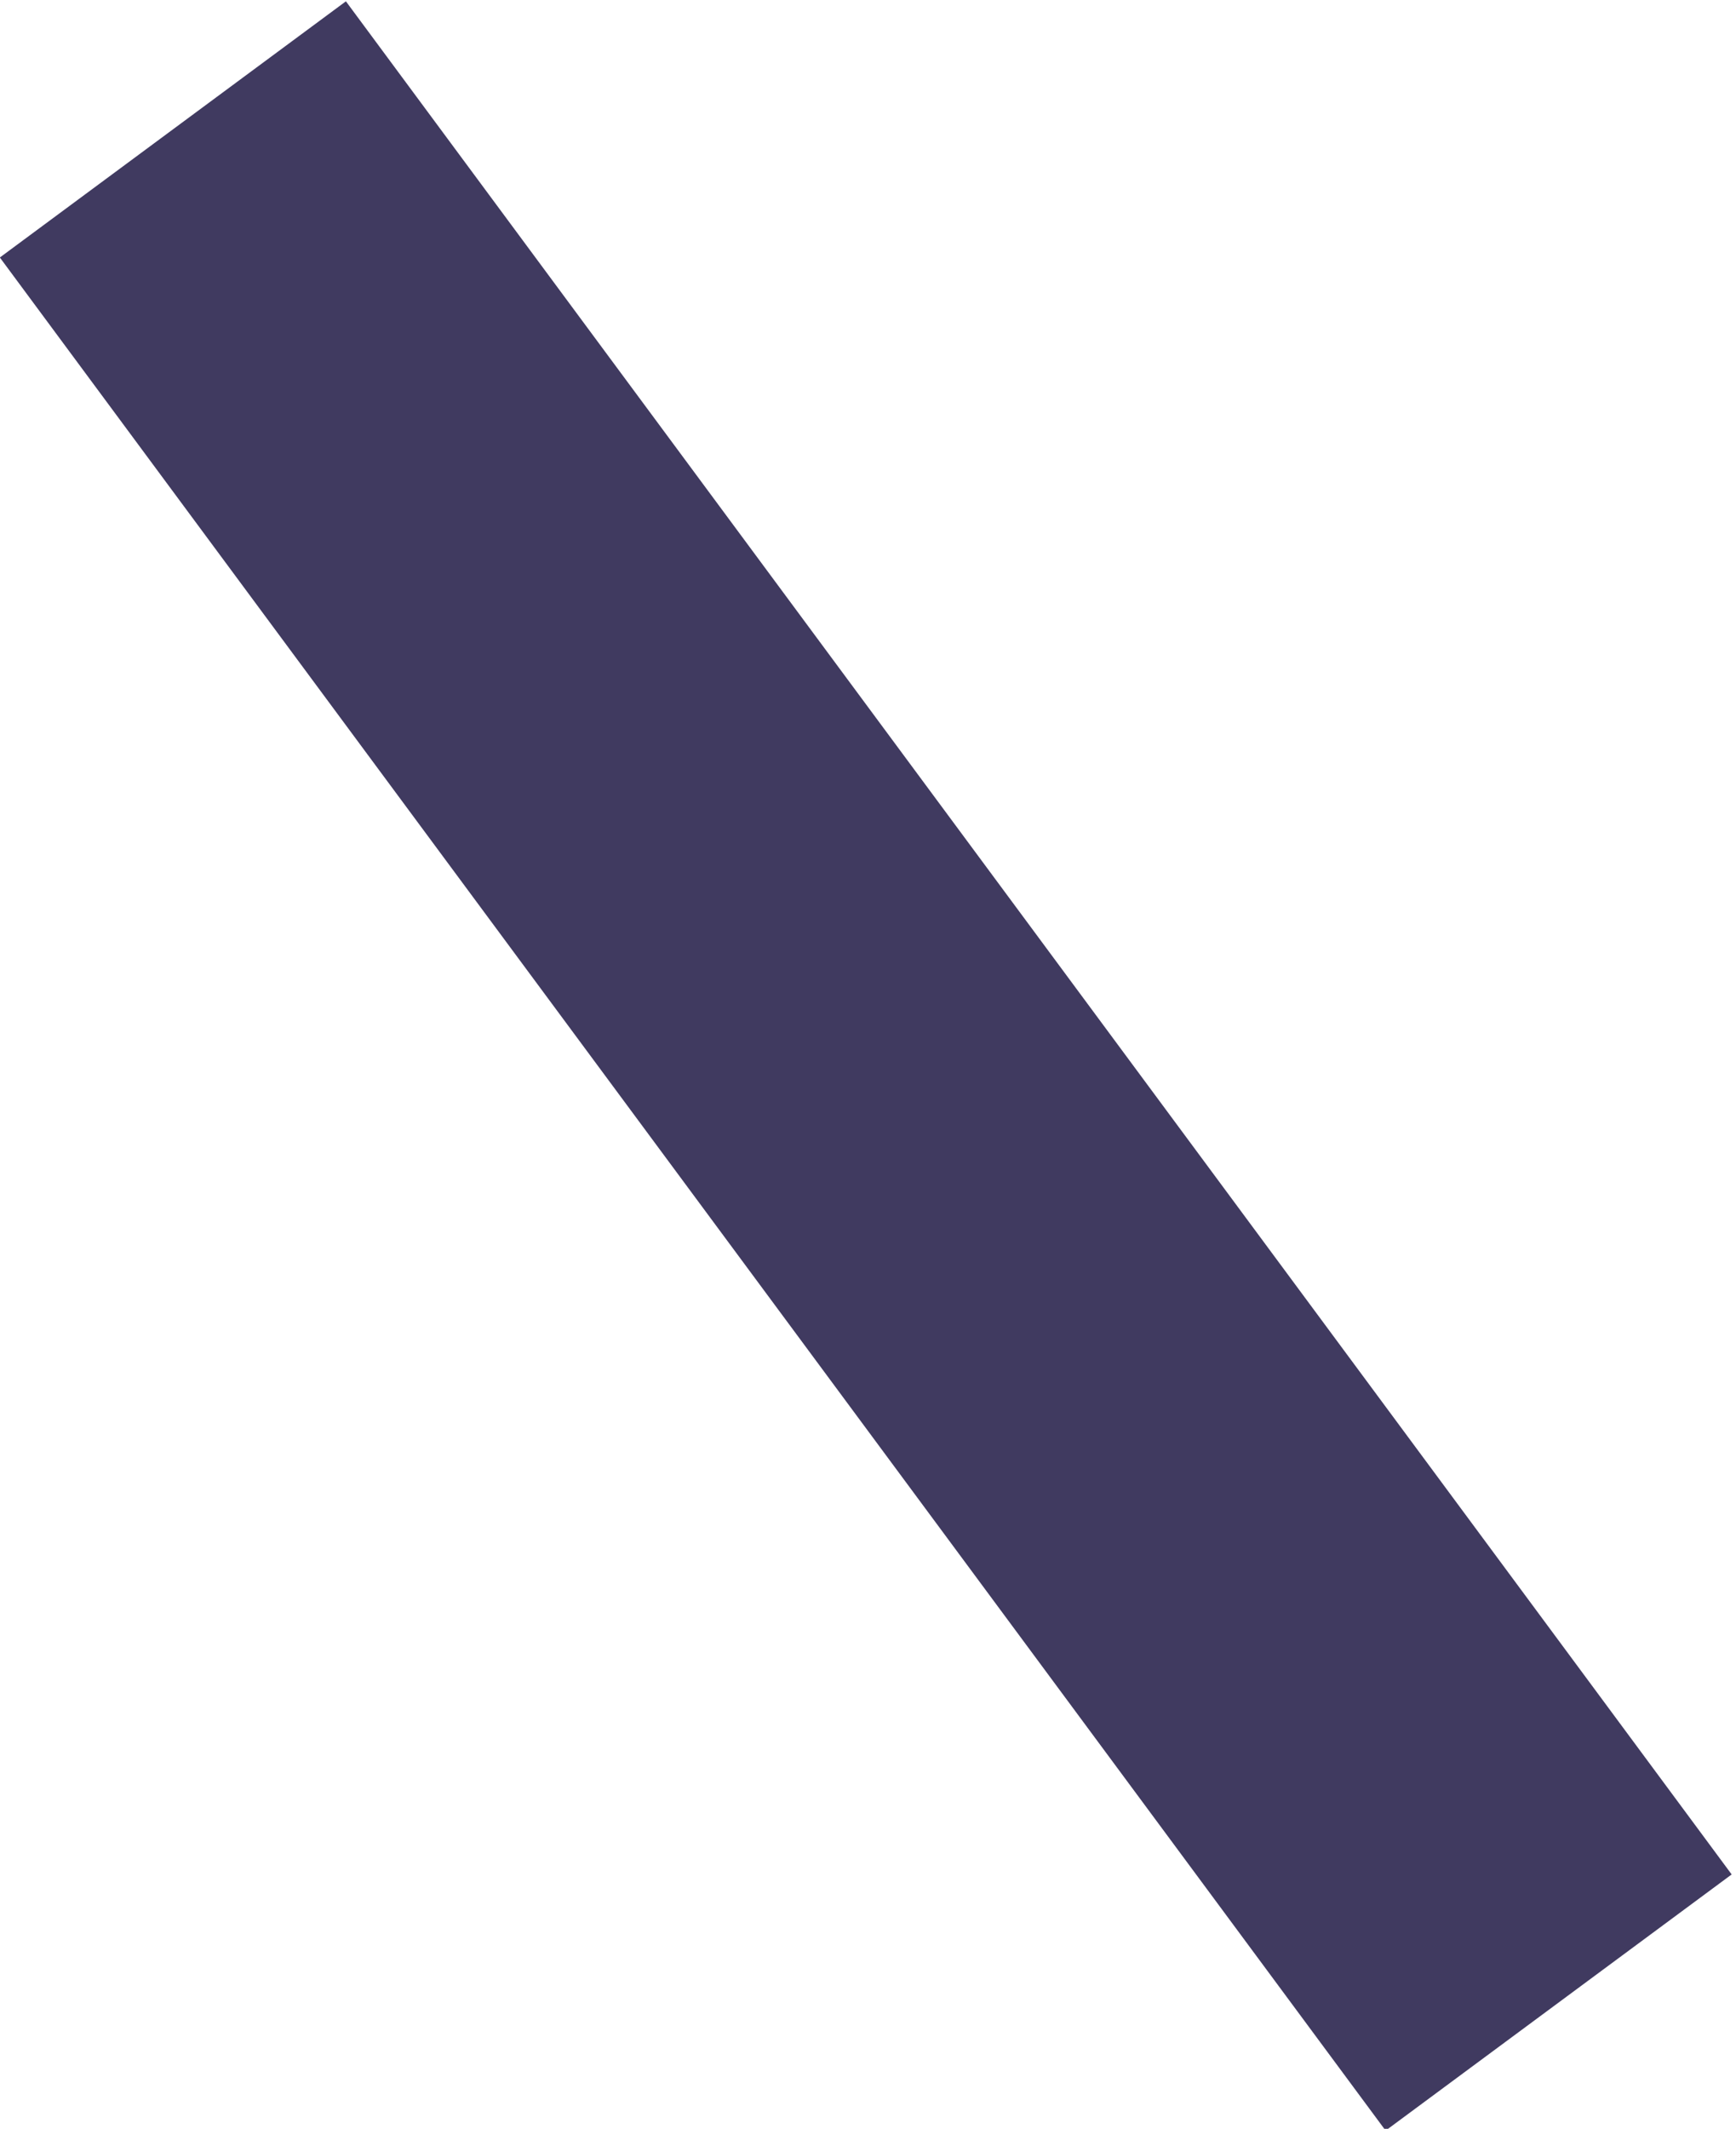 <?xml version="1.0" encoding="UTF-8"?> <!-- Generator: Adobe Illustrator 22.1.0, SVG Export Plug-In . SVG Version: 6.00 Build 0) --> <svg xmlns="http://www.w3.org/2000/svg" xmlns:xlink="http://www.w3.org/1999/xlink" id="Layer_1" x="0px" y="0px" viewBox="0 0 36.3 44.5" xml:space="preserve"> <rect x="13.6" y="-2.1" transform="matrix(0.804 -0.595 0.595 0.804 -9.688 15.163)" fill="#403A60" width="9" height="48.7"></rect> </svg> 